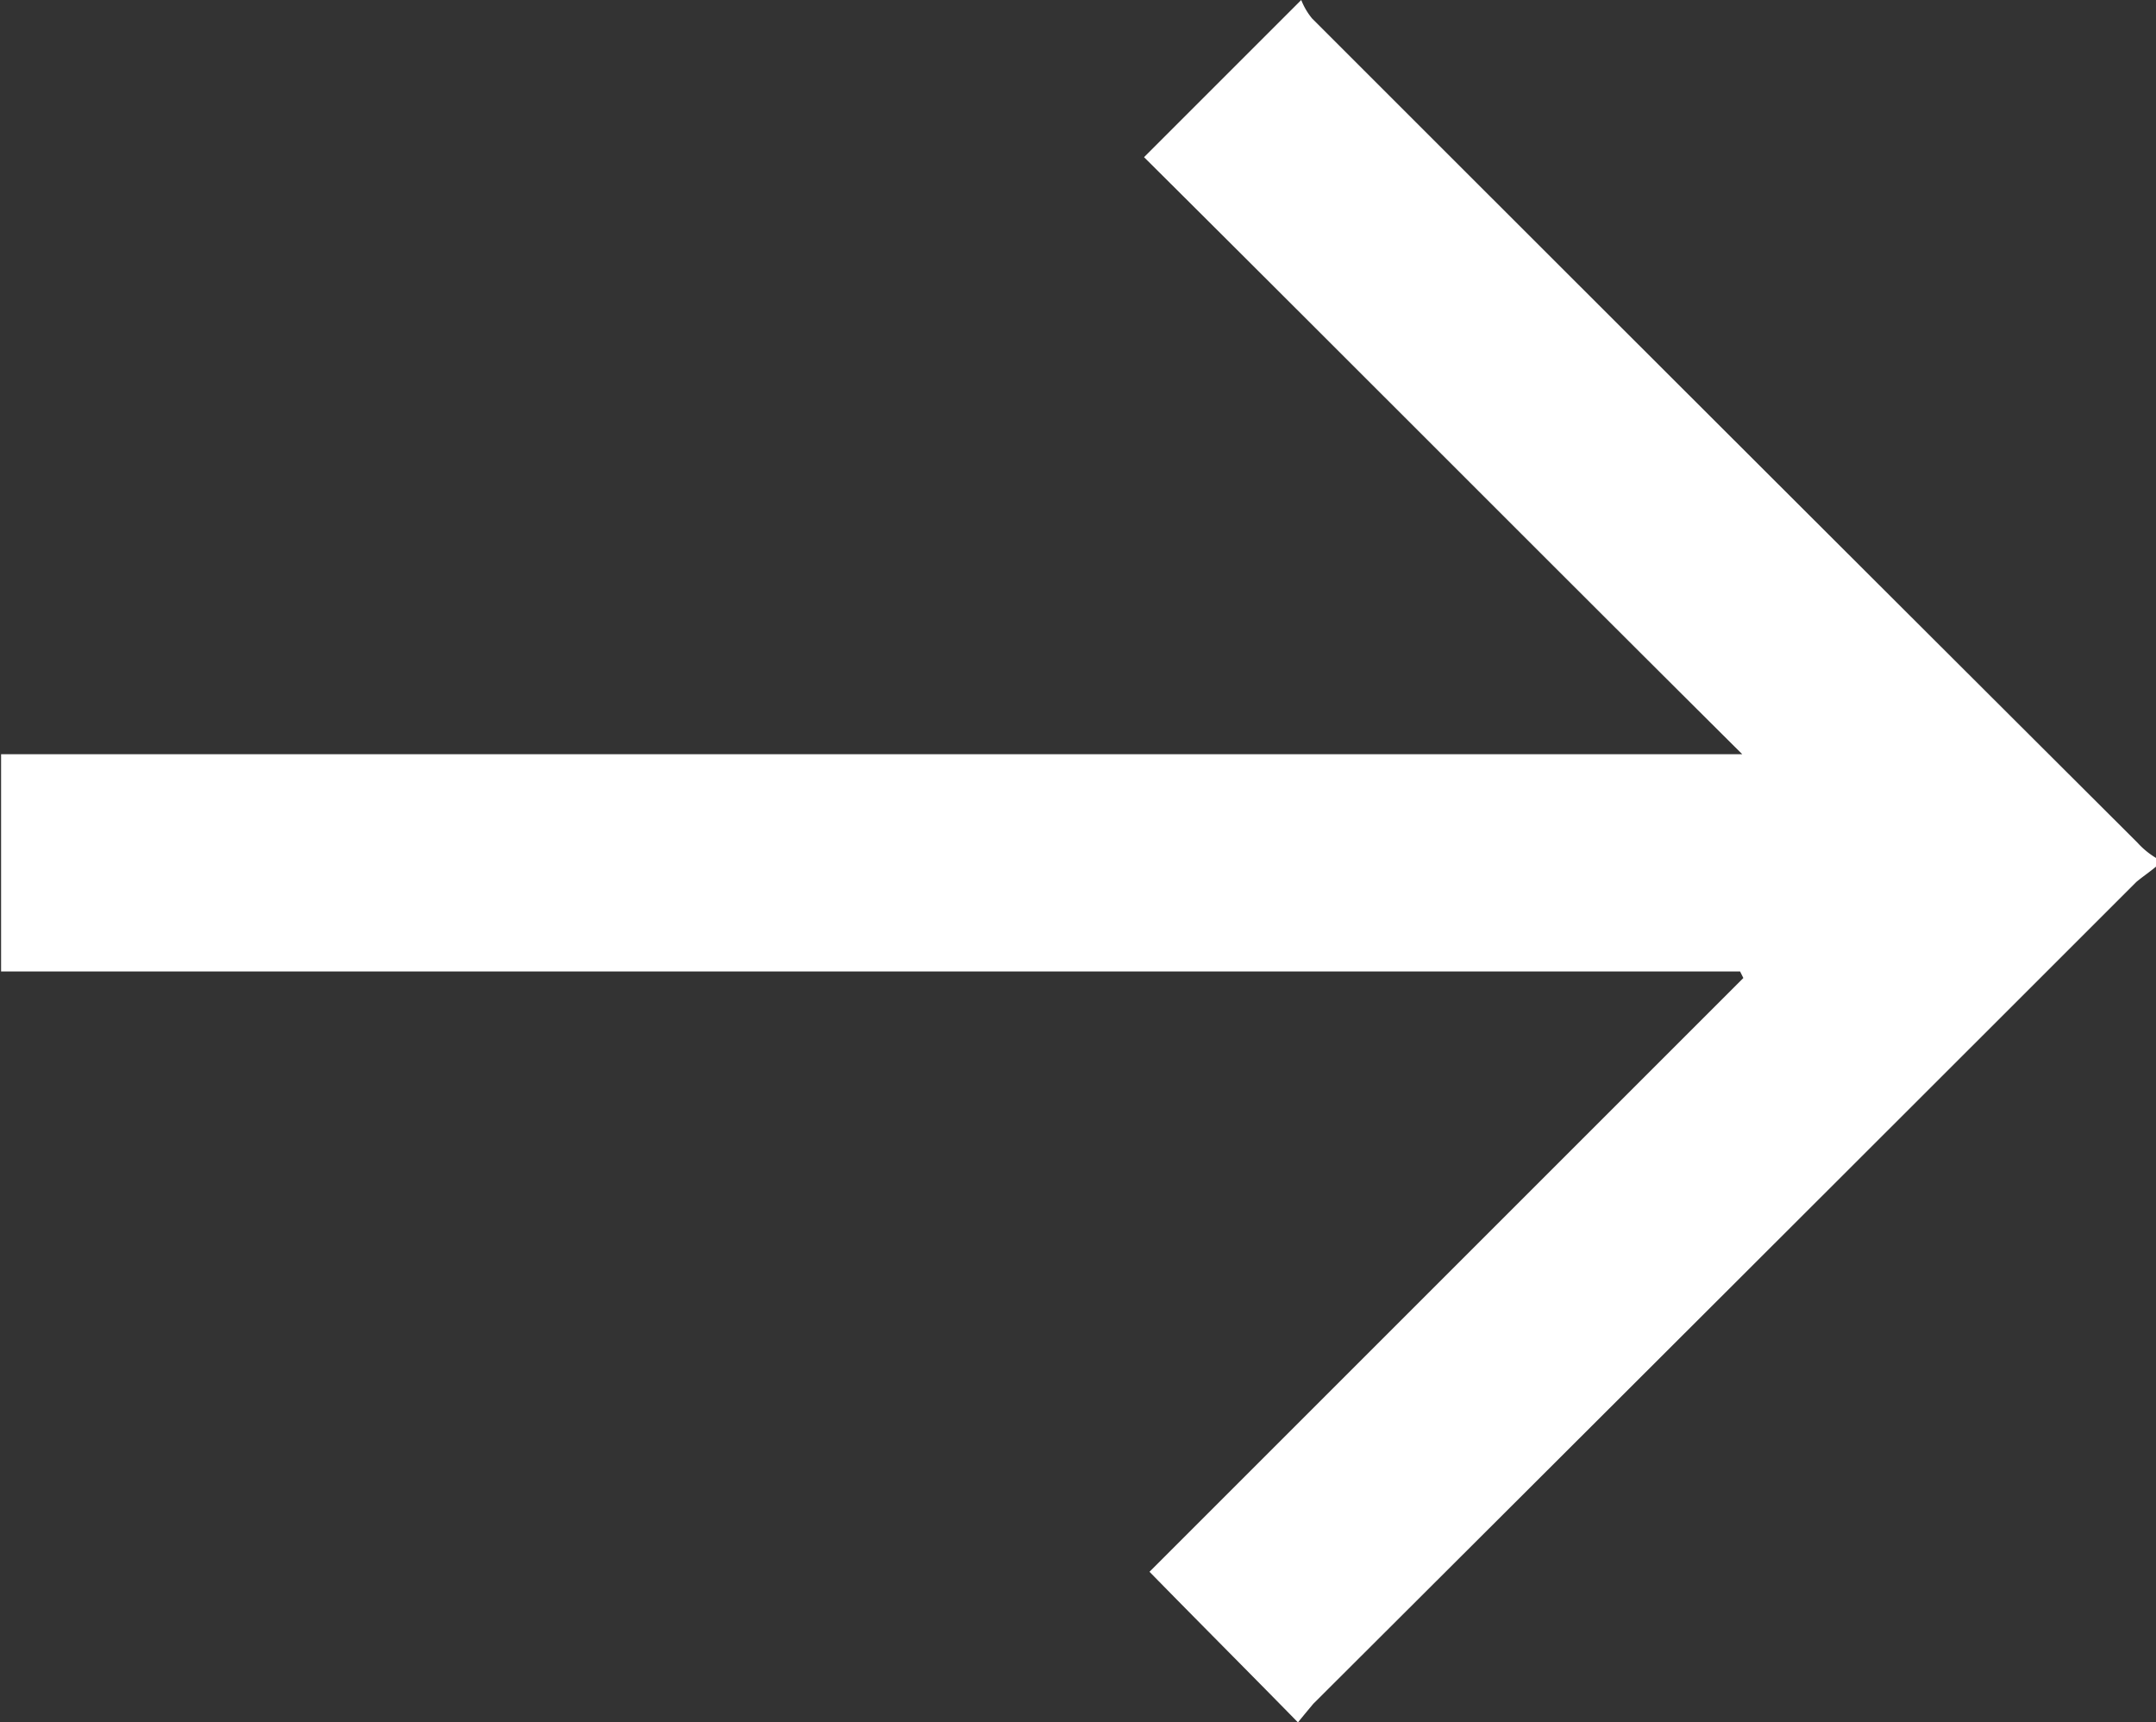 <svg xmlns="http://www.w3.org/2000/svg" width="19.75" height="15.78" viewBox="0 0 19.75 15.78">
  <rect x="0" y="0" width="19.75" height="15.78" fill="#333333" stroke="none"/>
  <defs>
    <style>
      .cls-1 {
        fill: #fff;
        fill-rule: evenodd;
      }
    </style>
  </defs>
  <path id="形状_11_拷贝" data-name="形状 11 拷贝" class="cls-1" d="M1741.34,5985.5c-0.06.05-.12,0.09-0.18,0.14q-3.765,3.765-7.54,7.53c-0.05.06-.1,0.12-0.14,0.17-0.47-.48-0.92-0.93-1.36-1.38l5.44-5.44-0.03-.06H1721.6v-1.99h15.95c-1.85-1.84-3.67-3.67-5.48-5.47l1.44-1.44a0.623,0.623,0,0,0,.1.17q3.78,3.78,7.56,7.55a0.746,0.746,0,0,0,.17.14v0.08Z" transform="translate(-1721.59 -5977.56)"/>
</svg>
